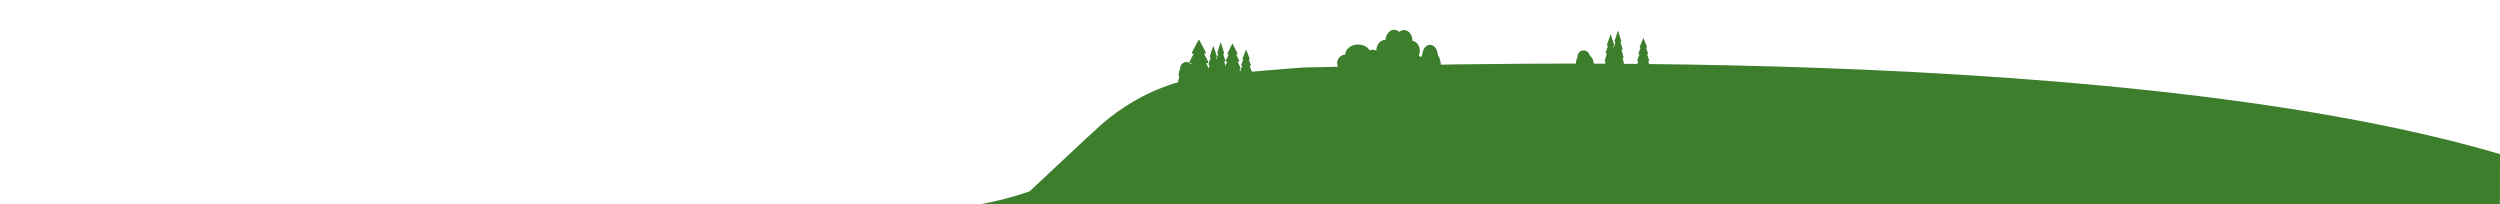 <svg viewBox="-1800 -408.24 5000 408.24" width="5000" height="408.24" xmlns="http://www.w3.org/2000/svg"><path class="st3" d="M-474.075 399.989l-3.644-399.99c242.257-.24 520.874 50.656 736.957-25.587.229-.08 109.5-102.66 112.477-105.222 20.534-16.607 99.955-110.267 257.908-127.526 14.095-1.54 170.13-15.135 184.308-15.135 111.289 0 1586.068-62.695 2386.068 173.47L3198.967 400l-3673.042-.011z" fill="#3d7e2d"/><path class="st3" d="M683.786-256.32l-5.008-13.396h1.539c.792 0 1.273-1.283.837-2.256l-5.839-13.085h2.09c.815 0 1.29-1.342.815-2.307l-5.936-12.06h1.615c.814 0 1.288-1.343.814-2.309l-8.975-18.23c-.4-.813-1.23-.813-1.63 0l-8.975 18.23c-.475.966 0 2.309.815 2.309h1.615l-5.937 12.06c-.475.965 0 2.307.815 2.307h2.09l-5.84 13.085c-.428.973.047 2.256.839 2.256h1.538l-5.007 13.395c-.363.972.12 2.157.883 2.157h35.96c.762 0 1.244-1.185.882-2.157zm-59.688 11.787l-6.999-17.483h2.15c1.108 0 1.779-1.674 1.176-2.94l-8.153-17.085h2.919c1.138 0 1.803-1.757 1.138-3.016l-8.296-15.747h2.255c1.139 0 1.803-1.758 1.139-3.018l-12.542-23.802c-.558-1.064-1.719-1.064-2.278 0l-12.542 23.802c-.665 1.26 0 3.018 1.139 3.018h2.254l-8.296 15.747c-.663 1.259 0 3.016 1.139 3.016h2.919l-8.153 17.084c-.604 1.267.06 2.941 1.177 2.941h2.15l-7 17.483c-.506 1.267.166 2.82 1.228 2.82h50.262c1.048 0 1.726-1.545 1.214-2.82z" fill="#3d7e2d"/><path class="st3" d="M640.237-247.564l-3.605-14.219h1.11c.572 0 .92-1.364.602-2.39l-4.2-13.892h1.501c.588 0 .928-1.426.588-2.452l-4.276-12.798h1.16c.59 0 .929-1.426.59-2.451l-6.465-19.354c-.285-.86-.881-.86-1.168 0l-6.464 19.354c-.34 1.025 0 2.451.589 2.451h1.16l-4.276 12.798c-.338 1.026 0 2.452.59 2.452h1.5l-4.2 13.893c-.31 1.033.03 2.39.602 2.39h1.11l-3.606 14.218c-.264 1.032.082 2.292.633 2.292h25.9c.535 0 .882-1.26.625-2.292z" fill="#3d7e2d"/><path class="st3" d="M654.153-254.927l-3.394-14.216h1.04c.537 0 .86-1.365.567-2.39l-3.952-13.893h1.418c.55 0 .875-1.426.55-2.452l-4.02-12.798h1.093c.55 0 .876-1.426.55-2.452l-6.078-19.353c-.27-.859-.829-.859-1.1 0l-6.08 19.353c-.325 1.026 0 2.452.55 2.452h1.095l-4.02 12.798c-.325 1.026 0 2.452.55 2.452h1.418l-3.952 13.892c-.294 1.034.03 2.391.565 2.391h1.042l-3.394 14.216c-.25 1.034.083 2.294.594 2.294h24.362c.514 0 .845-1.26.596-2.294zm51.226 4.149l-3.515-12.014 1.11.008c.572.006.926-1.14.617-2.015l-4.11-11.751 1.5.016c.59.007.936-1.2.604-2.067l-4.194-10.83 1.163.007c.588.007.934-1.2.603-2.066l-6.336-16.374c-.279-.731-.883-.731-1.17-.008l-6.59 16.269c-.348.86-.015 2.066.573 2.074l1.161.007-4.36 10.763c-.346.86-.014 2.066.574 2.074l1.502.015-4.293 11.682c-.316.868.016 2.022.588 2.022l1.11.007-3.696 11.962c-.271.867.067 1.931.618 1.938l25.9.204c.543.008.897-1.056.641-1.923zm-112.814-8.394a20.035 20.035 0 00-.31-2.814c-.904-4.984-3.582-9.178-7.202-11.947-1.735-6.772-8.078-11.2-14.632-10.008-6.555 1.193-10.936 7.566-10.182 14.511-2.414 3.87-3.446 8.727-2.542 13.719a20.234 20.234 0 00.702 2.745c-1.712 3.357-2.376 7.166-1.683 11.004 1.85 10.183 12.59 16.758 23.993 14.692 11.403-2.066 19.149-11.999 17.3-22.188-.701-3.846-2.661-7.172-5.444-9.714zm445.313-38.302c1.59-4.196 2.116-8.884 1.247-13.515-1.578-8.404-7.318-14.316-14.327-15.848.068-11.525-7.215-20.97-16.477-21.222-3.647-.103-7.055 1.247-9.891 3.614-2.709-2.516-6.037-4.048-9.684-4.14-9.182-.251-16.911 8.645-17.575 20.022-8.141.08-15.436 5.991-17.7 15.276-1.246 5.077-.777 10.336 1.006 14.967-5.568 5.214-9.147 12.578-9.364 20.833-.435 16.305 12.36 29.889 28.585 30.324 9.136.24 17.415-3.728 22.972-10.165 4.745 5.888 11.594 10.062 19.495 11.182 16.111 2.276 30.472-9.033 32.084-25.246.995-10.085-3.178-19.713-10.371-26.082z" fill="#3d7e2d"/><path class="st3" d="M1081.418-272.65a42.805 42.805 0 00.263-4.562c.034-8.198-2.276-15.642-6.038-21.108-.571-11.274-7.283-20.181-15.516-20.215-8.232-.035-15.002 8.827-15.665 20.09-3.807 5.442-6.163 12.863-6.197 21.061a39.972 39.972 0 00.229 4.563c-2.836 4.836-4.517 10.691-4.54 17.002-.057 16.74 11.503 30.347 25.819 30.404 14.327.057 25.978-13.47 26.047-30.209.023-6.301-1.601-12.166-4.402-17.026zm-101.422-10.199c-.103-9.433-7.832-17.003-17.265-16.9a17.501 17.501 0 00-3.305.355c-2.218-5.477-7.615-9.319-13.881-9.251a14.667 14.667 0 00-6.049 1.372c-3.967-7.066-13.069-11.948-23.611-11.834-14.087.149-25.407 9.182-25.293 20.159v.011c-9.159.412-16.408 8.015-16.316 17.243.103 9.433 7.832 16.991 17.265 16.888a18.222 18.222 0 002.104-.16 3.84 3.84 0 00.972.126l68.628-.755c.046 0 .103-.011.149-.011 9.307-.252 16.705-7.913 16.602-17.243zm454.774 12.055l-3.605-14.218h1.109c.573 0 .921-1.364.603-2.39l-4.2-13.893h1.501c.588 0 .928-1.425.588-2.451l-4.276-12.798h1.16c.589 0 .929-1.426.589-2.452l-6.464-19.353c-.285-.86-.881-.86-1.168 0l-6.464 19.353c-.339 1.026 0 2.452.589 2.452h1.161l-4.277 12.798c-.338 1.026 0 2.451.589 2.451h1.5l-4.2 13.893c-.309 1.034.03 2.39.603 2.39h1.109l-3.605 14.218c-.264 1.033.082 2.293.633 2.293h25.9c.535 0 .882-1.26.625-2.293z" fill="#3d7e2d"/><path class="st3" d="M1448.688-278.155l-3.393-14.217h1.04c.537 0 .86-1.365.566-2.39l-3.951-13.893h1.417c.55 0 .875-1.426.55-2.451l-4.019-12.799h1.092c.551 0 .876-1.426.551-2.451l-6.078-19.354c-.271-.858-.829-.858-1.101 0l-6.08 19.354c-.324 1.025 0 2.451.551 2.451h1.095l-4.021 12.799c-.324 1.025 0 2.451.55 2.451h1.418l-3.951 13.893c-.294 1.033.03 2.39.564 2.39h1.042l-3.394 14.217c-.249 1.033.084 2.293.595 2.293h24.362c.513 0 .845-1.26.595-2.293zm51.227 4.148l-3.515-12.014 1.109.008c.573.007.926-1.139.618-2.015l-4.111-11.751 1.501.016c.589.007.936-1.199.604-2.067l-4.194-10.829 1.163.007c.587.006.934-1.2.602-2.067l-6.335-16.373c-.279-.732-.883-.732-1.17-.008l-6.591 16.268c-.347.86-.015 2.066.573 2.074l1.162.007-4.36 10.763c-.346.86-.015 2.066.574 2.074l1.501.015-4.292 11.683c-.317.868.016 2.021.588 2.021l1.109.007-3.696 11.963c-.271.866.068 1.931.619 1.938l25.899.203c.543.008.898-1.055.642-1.923zm-112.815-8.394a20.043 20.043 0 00-.309-2.814c-.905-4.984-3.583-9.178-7.203-11.946-1.734-6.773-8.077-11.2-14.631-10.009-6.555 1.193-10.937 7.566-10.182 14.511-2.414 3.87-3.446 8.727-2.542 13.719a20.283 20.283 0 00.702 2.746c-1.713 3.357-2.376 7.165-1.683 11.004 1.849 10.182 12.589 16.758 23.992 14.692 11.404-2.067 19.149-11.999 17.301-22.188-.702-3.847-2.661-7.173-5.445-9.715z" fill="#3d7e2d"/></svg>